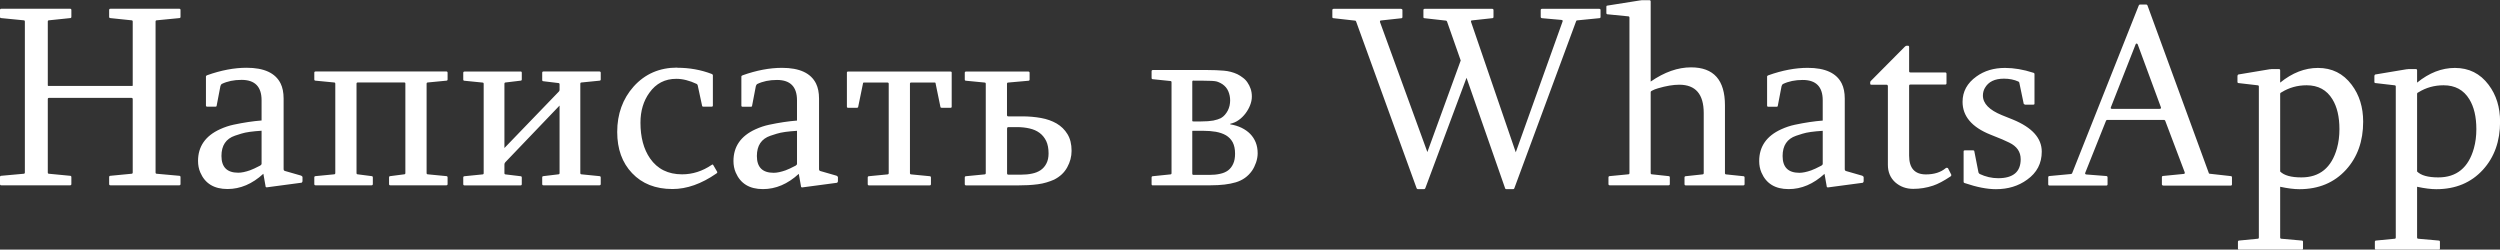 <?xml version="1.0" encoding="UTF-8"?> <svg xmlns="http://www.w3.org/2000/svg" xmlns:xlink="http://www.w3.org/1999/xlink" xmlns:xodm="http://www.corel.com/coreldraw/odm/2003" xml:space="preserve" width="22.867mm" height="2.283mm" version="1.1" style="shape-rendering:geometricPrecision; text-rendering:geometricPrecision; image-rendering:optimizeQuality; fill-rule:evenodd; clip-rule:evenodd" viewBox="0 0 309.66 30.91"><rect x="0" y="0" width="309.66" height="30.91" fill="#333333" stroke="none"/> <defs> <style type="text/css"> .fil0 {fill:white;fill-rule:nonzero} </style> </defs> <g id="Слой_x0020_1">  <path class="fil0" d="M-0 1.24c0,-0.1 0.05,-0.16 0.16,-0.16l8.52 0c0.11,0 0.16,0.05 0.16,0.16l0 0.84c0,0.11 -0.05,0.16 -0.16,0.16l-2.6 0.27c-0.11,0 -0.16,0.05 -0.16,0.16l0 7.87c0,0.07 0.02,0.1 0.05,0.1l10.44 0c0.02,-0.02 0.03,-0.05 0.03,-0.1l0 -7.87c0,-0.11 -0.05,-0.16 -0.16,-0.16l-2.6 -0.27c-0.1,0 -0.16,-0.05 -0.16,-0.16l0 -0.84c0,-0.1 0.05,-0.16 0.16,-0.16l8.52 0c0.11,0 0.16,0.05 0.16,0.16l0 0.84c0,0.11 -0.05,0.16 -0.16,0.16l-2.77 0.27c-0.11,0 -0.16,0.05 -0.16,0.16l0 18.69c0,0.11 0.05,0.16 0.16,0.16l2.77 0.25c0.11,0 0.16,0.06 0.16,0.17l0 0.85c0,0.1 -0.05,0.16 -0.16,0.16l-8.52 0c-0.1,0 -0.16,-0.05 -0.16,-0.16l0 -0.85c0,-0.11 0.05,-0.17 0.16,-0.17l2.6 -0.25c0.1,0 0.16,-0.05 0.16,-0.16l0 -9.08c0,-0.1 -0.05,-0.16 -0.16,-0.16l-10.2 0c-0.11,0 -0.16,0.05 -0.16,0.16l0 9.08c0,0.11 0.05,0.16 0.16,0.16l2.6 0.25c0.11,0 0.16,0.06 0.16,0.17l0 0.85c0,0.1 -0.05,0.16 -0.16,0.16l-8.52 0c-0.11,0 -0.16,-0.05 -0.16,-0.16l0 -0.85c0,-0.11 0.05,-0.17 0.16,-0.17l2.76 -0.25c0.1,0 0.16,-0.05 0.16,-0.16l0 -18.69c0,-0.11 -0.05,-0.16 -0.16,-0.16l-2.76 -0.27c-0.11,0 -0.16,-0.05 -0.16,-0.16l0 -0.84zm32.4 14.95c-1.11,0.07 -1.95,0.18 -2.51,0.36 -0.15,0.04 -0.41,0.13 -0.78,0.25 -1.12,0.38 -1.68,1.22 -1.68,2.51 0,1.39 0.69,2.08 2.08,2.08 0.4,0 0.89,-0.1 1.46,-0.3 0.29,-0.1 0.71,-0.3 1.27,-0.59 0.1,-0.08 0.16,-0.14 0.16,-0.19l0 -4.13zm0.22 5.33c-1.37,1.26 -2.85,1.89 -4.44,1.89 -1.66,0 -2.78,-0.68 -3.37,-2.05 -0.19,-0.44 -0.28,-0.92 -0.28,-1.43 0,-1.79 0.91,-3.1 2.73,-3.93 0.55,-0.25 1.11,-0.44 1.68,-0.56 1.27,-0.27 2.42,-0.44 3.46,-0.52l0 -2.51c0,-1.68 -0.83,-2.52 -2.48,-2.52 -0.94,0 -1.76,0.17 -2.46,0.51 -0.07,0.05 -0.12,0.14 -0.16,0.27l-0.46 2.4c0,0.09 -0.05,0.14 -0.16,0.14l-1.01 0c-0.11,0 -0.16,-0.05 -0.16,-0.14l0 -3.6c0,-0.07 0.05,-0.12 0.16,-0.16 1.71,-0.61 3.34,-0.92 4.87,-0.92 2.17,0 3.58,0.65 4.22,1.95 0.24,0.49 0.37,1.11 0.37,1.86l0 8.77c0,0.08 0.04,0.15 0.12,0.19l2.05 0.59c0.11,0.07 0.16,0.12 0.17,0.16l0 0.55c-0.04,0.12 -0.09,0.17 -0.14,0.17l-4.28 0.57c-0.11,0 -0.16,-0.05 -0.16,-0.16l-0.27 -1.53zm22.66 -12.67c0.11,0 0.16,0.05 0.16,0.16l0 0.82c0,0.11 -0.05,0.16 -0.16,0.16l-2.28 0.22c-0.1,0 -0.16,0.05 -0.16,0.16l0 11.06c0,0.1 0.05,0.16 0.16,0.16l2.28 0.22c0.11,0 0.16,0.06 0.16,0.17l0 0.81c0,0.1 -0.05,0.16 -0.16,0.16l-6.93 0c-0.11,0 -0.16,-0.05 -0.16,-0.16l0 -0.81c0,-0.11 0.05,-0.17 0.16,-0.17l1.7 -0.22c0.11,0 0.16,-0.05 0.16,-0.16l0 -11.09c0,-0.09 -0.05,-0.13 -0.16,-0.13l-5.73 0c-0.11,0 -0.16,0.05 -0.16,0.16l0 11.06c0,0.1 0.05,0.16 0.16,0.16l1.7 0.22c0.11,0 0.16,0.06 0.16,0.17l0 0.81c0,0.1 -0.05,0.16 -0.16,0.16l-6.92 0c-0.12,0 -0.17,-0.05 -0.17,-0.16l0 -0.81c0,-0.11 0.05,-0.17 0.17,-0.17l2.27 -0.22c0.1,0 0.16,-0.05 0.16,-0.16l0 -11.06c0,-0.11 -0.05,-0.16 -0.16,-0.16l-2.27 -0.22c-0.12,0 -0.17,-0.05 -0.17,-0.16l0 -0.82c0,-0.11 0.05,-0.16 0.17,-0.16l16.18 0zm9.19 0c0.11,0 0.16,0.05 0.16,0.16l0 0.82c0,0.11 -0.05,0.16 -0.16,0.16l-1.83 0.22c-0.1,0 -0.16,0.05 -0.16,0.16l0 7.96 6.73 -6.98c0.07,-0.06 0.1,-0.14 0.1,-0.22l0 -0.68c0,-0.11 -0.05,-0.17 -0.16,-0.17l-1.83 -0.22c-0.11,0 -0.16,-0.05 -0.16,-0.16l0 -0.89c0,-0.11 0.05,-0.16 0.16,-0.16l6.92 0c0.11,0 0.17,0.05 0.17,0.16l0 0.82c0,0.11 -0.06,0.16 -0.17,0.16l-2.2 0.22c-0.11,0 -0.16,0.05 -0.16,0.16l0 11.06c0,0.1 0.05,0.16 0.16,0.16l2.2 0.22c0.11,0 0.17,0.06 0.17,0.17l0 0.81c0,0.1 -0.06,0.16 -0.17,0.16l-6.92 0c-0.11,0 -0.16,-0.05 -0.16,-0.16l0 -0.81c0,-0.11 0.05,-0.17 0.16,-0.17l1.83 -0.22c0.1,0 0.16,-0.05 0.16,-0.16l0 -8.36 -6.7 7c-0.09,0.08 -0.13,0.18 -0.13,0.29l0 1.08c0,0.1 0.05,0.16 0.16,0.16l1.83 0.22c0.11,0 0.16,0.06 0.16,0.17l0 0.81c0,0.1 -0.05,0.16 -0.16,0.16l-6.92 0c-0.12,0 -0.17,-0.05 -0.17,-0.16l0 -0.81c0,-0.11 0.05,-0.17 0.17,-0.17l2.2 -0.22c0.11,0 0.16,-0.05 0.16,-0.16l0 -11.06c0,-0.11 -0.05,-0.16 -0.16,-0.16l-2.2 -0.22c-0.12,0 -0.17,-0.05 -0.17,-0.16l0 -0.82c0,-0.11 0.05,-0.16 0.17,-0.16l6.92 0zm19.41 -0.46c1.51,0 2.92,0.25 4.26,0.76 0.1,0.04 0.16,0.1 0.16,0.16l0 3.76c0,0.09 -0.05,0.14 -0.16,0.14l-1.02 0c-0.1,0 -0.16,-0.05 -0.16,-0.14l-0.53 -2.46c0,-0.07 -0.04,-0.14 -0.12,-0.21 -0.91,-0.43 -1.76,-0.64 -2.54,-0.64 -1.4,0 -2.51,0.57 -3.33,1.72 -0.74,1.02 -1.11,2.26 -1.11,3.71 0,1.81 0.4,3.29 1.19,4.43 0.91,1.31 2.23,1.97 3.97,1.97 1.29,0 2.52,-0.39 3.68,-1.18 0.07,-0.04 0.11,-0.05 0.13,-0.03 0.02,0.02 0.04,0.05 0.07,0.1l0.46 0.79c0.04,0.08 0.01,0.15 -0.1,0.22 -1.85,1.28 -3.66,1.92 -5.43,1.92 -2.11,0 -3.77,-0.66 -5.01,-1.97 -1.22,-1.28 -1.84,-2.98 -1.84,-5.1 0,-2.22 0.68,-4.1 2.03,-5.62 1.41,-1.57 3.21,-2.35 5.41,-2.35zm14.84 7.81c-1.11,0.07 -1.95,0.18 -2.51,0.36 -0.15,0.04 -0.41,0.13 -0.78,0.25 -1.12,0.38 -1.68,1.22 -1.68,2.51 0,1.39 0.69,2.08 2.08,2.08 0.4,0 0.89,-0.1 1.46,-0.3 0.29,-0.1 0.71,-0.3 1.27,-0.59 0.1,-0.08 0.16,-0.14 0.16,-0.19l0 -4.13zm0.22 5.33c-1.37,1.26 -2.85,1.89 -4.44,1.89 -1.66,0 -2.78,-0.68 -3.37,-2.05 -0.19,-0.44 -0.28,-0.92 -0.28,-1.43 0,-1.79 0.91,-3.1 2.73,-3.93 0.55,-0.25 1.11,-0.44 1.68,-0.56 1.27,-0.27 2.42,-0.44 3.46,-0.52l0 -2.51c0,-1.68 -0.83,-2.52 -2.48,-2.52 -0.94,0 -1.76,0.17 -2.46,0.51 -0.07,0.05 -0.12,0.14 -0.16,0.27l-0.46 2.4c0,0.09 -0.05,0.14 -0.16,0.14l-1.01 0c-0.11,0 -0.16,-0.05 -0.16,-0.14l0 -3.6c0,-0.07 0.05,-0.12 0.16,-0.16 1.71,-0.61 3.34,-0.92 4.87,-0.92 2.17,0 3.58,0.65 4.22,1.95 0.24,0.49 0.37,1.11 0.37,1.86l0 8.77c0,0.08 0.04,0.15 0.12,0.19l2.05 0.59c0.11,0.07 0.16,0.12 0.17,0.16l0 0.55c-0.04,0.12 -0.09,0.17 -0.14,0.17l-4.28 0.57c-0.11,0 -0.16,-0.05 -0.16,-0.16l-0.27 -1.53zm18.78 -12.67c0.11,0 0.16,0.04 0.16,0.12l0 4.24c0,0.09 -0.05,0.13 -0.16,0.13l-1.08 0c-0.04,0 -0.08,-0.01 -0.11,-0.03 -0.03,-0.02 -0.05,-0.05 -0.05,-0.1l-0.59 -2.87c0,-0.09 -0.04,-0.13 -0.12,-0.13l-2.95 0c-0.02,0 -0.04,0.01 -0.07,0.03 -0.03,0.02 -0.04,0.07 -0.04,0.13l0 11.06c0,0.1 0.05,0.16 0.17,0.16l2.27 0.22c0.1,0 0.16,0.06 0.16,0.17l0 0.81c0,0.1 -0.05,0.16 -0.16,0.16l-7.51 0c-0.11,0 -0.16,-0.05 -0.16,-0.16l0 -0.81c0,-0.11 0.05,-0.17 0.16,-0.17l2.27 -0.22c0.11,0 0.17,-0.05 0.17,-0.16l0 -11.06c0,-0.07 -0.02,-0.11 -0.05,-0.13 -0.04,-0.02 -0.07,-0.03 -0.09,-0.03l-2.92 0c-0.09,0 -0.13,0.04 -0.13,0.13l-0.59 2.87c0,0.04 -0.02,0.08 -0.05,0.1 -0.03,0.02 -0.07,0.03 -0.11,0.03l-1.08 0c-0.1,0 -0.16,-0.04 -0.16,-0.13l0 -4.24c0,-0.09 0.05,-0.12 0.16,-0.12l12.65 0zm7.02 12.61c0,0.1 0.05,0.16 0.16,0.16l1.6 0c0.48,0 0.92,-0.04 1.33,-0.13 0.41,-0.08 0.77,-0.23 1.07,-0.43 0.3,-0.21 0.54,-0.48 0.71,-0.82 0.18,-0.34 0.27,-0.76 0.27,-1.25 0,-0.61 -0.1,-1.12 -0.29,-1.53 -0.2,-0.41 -0.47,-0.75 -0.82,-1.01 -0.35,-0.26 -0.76,-0.44 -1.24,-0.55 -0.48,-0.11 -0.99,-0.17 -1.55,-0.17l-1.08 0c-0.11,0 -0.16,0.07 -0.16,0.21l0 5.52zm2.63 -12.61c0.1,0 0.16,0.05 0.16,0.16l0 0.82c0,0.11 -0.05,0.16 -0.16,0.16l-2.48 0.22c-0.11,0 -0.16,0.05 -0.16,0.16l0 3.87c0,0.1 0.05,0.16 0.16,0.16l1.73 0c0.82,0 1.6,0.07 2.32,0.2 0.73,0.13 1.37,0.36 1.93,0.68 0.56,0.33 1.01,0.76 1.35,1.32 0.34,0.55 0.51,1.24 0.51,2.07 0,0.71 -0.18,1.39 -0.54,2.04 -0.36,0.66 -0.9,1.16 -1.63,1.53 -0.29,0.13 -0.6,0.24 -0.93,0.34 -0.33,0.1 -0.69,0.18 -1.08,0.23 -0.4,0.05 -0.8,0.09 -1.21,0.11 -0.41,0.02 -0.81,0.03 -1.21,0.03l-6.46 0c-0.12,0 -0.17,-0.05 -0.17,-0.16l0 -0.81c0,-0.11 0.05,-0.17 0.17,-0.17l2.27 -0.22c0.1,0 0.16,-0.05 0.16,-0.16l0 -11.06c0,-0.11 -0.05,-0.16 -0.16,-0.16l-2.27 -0.22c-0.12,0 -0.17,-0.05 -0.17,-0.16l0 -0.82c0,-0.11 0.05,-0.16 0.17,-0.16l7.7 0zm20.47 1.11c-0.11,0 -0.16,0.05 -0.16,0.16l0 4.81c0,0.04 0.01,0.07 0.03,0.08 0.02,0.01 0.07,0.02 0.13,0.02l0.9 0c0.63,0 1.15,-0.04 1.54,-0.11 0.39,-0.08 0.7,-0.18 0.94,-0.3 0.2,-0.12 0.37,-0.25 0.5,-0.41 0.14,-0.16 0.26,-0.34 0.36,-0.53 0.1,-0.2 0.17,-0.4 0.22,-0.61 0.04,-0.21 0.07,-0.42 0.07,-0.64 0,-0.41 -0.08,-0.79 -0.23,-1.14 -0.15,-0.36 -0.4,-0.65 -0.72,-0.87 -0.17,-0.11 -0.33,-0.2 -0.47,-0.25 -0.14,-0.07 -0.3,-0.11 -0.47,-0.13 -0.17,-0.02 -0.37,-0.04 -0.61,-0.04 -0.24,-0.01 -0.54,-0.02 -0.91,-0.02l-1.11 0zm1.95 11.69c0.48,0 0.92,-0.04 1.32,-0.13 0.4,-0.08 0.74,-0.23 1.01,-0.43 0.27,-0.21 0.48,-0.48 0.63,-0.82 0.16,-0.34 0.23,-0.76 0.23,-1.26 0,-0.56 -0.1,-1.02 -0.29,-1.39 -0.2,-0.37 -0.48,-0.66 -0.83,-0.87 -0.36,-0.21 -0.78,-0.35 -1.26,-0.44 -0.47,-0.08 -0.98,-0.12 -1.52,-0.12l-1.24 0c-0.07,0 -0.11,0 -0.13,0 -0.02,0 -0.03,0.03 -0.03,0.1l0 5.2c0,0.11 0.05,0.16 0.16,0.16l1.95 0zm-6.98 1.3c-0.12,0 -0.17,-0.05 -0.17,-0.16l0 -0.81c0,-0.11 0.05,-0.17 0.17,-0.17l2.14 -0.22c0.11,0 0.16,-0.05 0.16,-0.16l0 -11.25c0,-0.11 -0.05,-0.16 -0.16,-0.16l-2.14 -0.22c-0.12,0 -0.17,-0.05 -0.17,-0.17l0 -0.81c0,-0.11 0.05,-0.16 0.17,-0.16l6.73 0c0.75,0 1.43,0.03 2.04,0.08 0.61,0.05 1.17,0.2 1.69,0.44 0.24,0.12 0.47,0.27 0.69,0.44 0.22,0.16 0.41,0.36 0.56,0.59 0.16,0.23 0.29,0.49 0.39,0.78 0.1,0.29 0.15,0.61 0.15,0.96 0,0.37 -0.08,0.73 -0.22,1.08 -0.14,0.36 -0.33,0.69 -0.57,1.01 -0.24,0.31 -0.51,0.59 -0.83,0.81 -0.31,0.23 -0.66,0.38 -1.06,0.47l0 0.07c0.52,0.08 0.99,0.23 1.41,0.43 0.42,0.21 0.78,0.46 1.07,0.76 0.29,0.3 0.52,0.65 0.68,1.05 0.16,0.4 0.24,0.85 0.24,1.35 0,0.37 -0.07,0.75 -0.2,1.14 -0.14,0.39 -0.3,0.73 -0.51,1.03 -0.5,0.7 -1.16,1.17 -2,1.42 -0.83,0.25 -1.87,0.37 -3.11,0.37l-7.17 0zm30.74 -21.86c0.1,0 0.16,0.05 0.16,0.16l0 0.84c0,0.11 -0.05,0.16 -0.16,0.16l-2.48 0.27c-0.07,0 -0.11,0.02 -0.13,0.06 -0.02,0.04 -0.02,0.1 0,0.16l5.86 16.08 4.13 -11.34 -1.7 -4.84c-0.04,-0.07 -0.09,-0.1 -0.13,-0.1l-2.67 -0.3c-0.09,0 -0.12,-0.05 -0.12,-0.16l0 -0.84c0,-0.1 0.05,-0.16 0.16,-0.16l8.36 0c0.1,0 0.16,0.05 0.16,0.16l0 0.84c0,0.11 -0.05,0.16 -0.16,0.16l-2.48 0.27c-0.14,0 -0.18,0.07 -0.13,0.22l5.53 16.12 5.79 -16.18c0.07,-0.13 0.01,-0.2 -0.17,-0.22l-2.37 -0.21c-0.1,-0.01 -0.16,-0.07 -0.16,-0.16l0 -0.84c0,-0.1 0.05,-0.16 0.16,-0.16l7.08 0c0.12,0 0.17,0.05 0.17,0.16l0 0.84c0,0.11 -0.05,0.16 -0.17,0.16l-2.73 0.27c-0.06,0 -0.1,0.03 -0.12,0.09l-7.66 20.71c-0.02,0.07 -0.07,0.1 -0.13,0.1l-0.89 0c-0.06,0 -0.1,-0.03 -0.12,-0.1l-4.78 -13.69 -5.11 13.69c-0.04,0.07 -0.09,0.1 -0.13,0.1l-0.81 0c-0.05,-0.01 -0.1,-0.04 -0.13,-0.1l-7.5 -20.67c-0.02,-0.07 -0.07,-0.1 -0.13,-0.1l-2.67 -0.3c-0.1,0 -0.14,-0.05 -0.14,-0.16l0 -0.84c0,-0.1 0.05,-0.16 0.17,-0.16l8.35 0zm29.64 -1.05c0.06,-0.02 0.11,-0.03 0.16,-0.03l0.95 0c0.1,0 0.16,0.05 0.16,0.16l0 9.92c1.71,-1.18 3.37,-1.76 5,-1.76 2.81,0 4.2,1.57 4.2,4.71l0 8.39c0,0.1 0.05,0.16 0.16,0.16l2.11 0.22c0.11,0 0.16,0.06 0.16,0.17l0 0.81c0,0.1 -0.05,0.16 -0.16,0.16l-7.12 0c-0.11,0 -0.16,-0.05 -0.16,-0.16l0 -0.81c0,-0.11 0.05,-0.17 0.16,-0.17l2.05 -0.22c0.11,0 0.17,-0.05 0.17,-0.16l0 -7.44c0,-2.34 -1.01,-3.51 -3.03,-3.51 -0.76,0 -1.63,0.15 -2.62,0.44 -0.3,0.09 -0.55,0.18 -0.76,0.3 -0.1,0.04 -0.16,0.1 -0.16,0.19l0 10.01c0,0.1 0.05,0.16 0.16,0.16l2.05 0.22c0.11,0 0.16,0.06 0.16,0.17l0 0.81c0,0.1 -0.05,0.16 -0.16,0.16l-7.28 0c-0.11,0 -0.16,-0.05 -0.16,-0.16l0 -0.81c0,-0.11 0.05,-0.17 0.16,-0.17l2.28 -0.22c0.11,0 0.16,-0.05 0.16,-0.16l0 -19.25c0,-0.1 -0.05,-0.16 -0.16,-0.16l-2.54 -0.25c-0.11,0 -0.16,-0.06 -0.16,-0.17l0 -0.75c0,-0.11 0.04,-0.16 0.13,-0.16l4.1 -0.65zm22.58 16.15c-1.11,0.07 -1.95,0.18 -2.51,0.36 -0.15,0.04 -0.41,0.13 -0.78,0.25 -1.12,0.38 -1.68,1.22 -1.68,2.51 0,1.39 0.69,2.08 2.08,2.08 0.4,0 0.89,-0.1 1.46,-0.3 0.29,-0.1 0.71,-0.3 1.27,-0.59 0.1,-0.08 0.16,-0.14 0.16,-0.19l0 -4.13zm0.22 5.33c-1.37,1.26 -2.85,1.89 -4.44,1.89 -1.66,0 -2.78,-0.68 -3.37,-2.05 -0.19,-0.44 -0.28,-0.92 -0.28,-1.43 0,-1.79 0.91,-3.1 2.73,-3.93 0.55,-0.25 1.11,-0.44 1.68,-0.56 1.27,-0.27 2.42,-0.44 3.46,-0.52l0 -2.51c0,-1.68 -0.83,-2.52 -2.48,-2.52 -0.94,0 -1.76,0.17 -2.46,0.51 -0.07,0.05 -0.12,0.14 -0.16,0.27l-0.46 2.4c0,0.09 -0.05,0.14 -0.16,0.14l-1.01 0c-0.11,0 -0.16,-0.05 -0.16,-0.14l0 -3.6c0,-0.07 0.05,-0.12 0.16,-0.16 1.71,-0.61 3.34,-0.92 4.87,-0.92 2.17,0 3.58,0.65 4.22,1.95 0.24,0.49 0.37,1.11 0.37,1.86l0 8.77c0,0.08 0.04,0.15 0.12,0.19l2.05 0.59c0.11,0.07 0.16,0.12 0.17,0.16l0 0.55c-0.04,0.12 -0.09,0.17 -0.14,0.17l-4.28 0.57c-0.11,0 -0.16,-0.05 -0.16,-0.16l-0.27 -1.53zm7.84 -10.88c0,-0.11 -0.06,-0.16 -0.17,-0.16l-1.87 0c-0.1,0 -0.14,-0.05 -0.14,-0.14l0 -0.16c0,-0.07 0.03,-0.13 0.11,-0.2l4.16 -4.19c0.09,-0.1 0.18,-0.14 0.25,-0.14l0.16 0c0.09,0 0.14,0.05 0.14,0.17l0 2.98c0,0.1 0.05,0.16 0.16,0.16l4.31 0c0.11,0 0.16,0.06 0.16,0.17l0 1.16c0,0.12 -0.05,0.17 -0.16,0.17l-4.31 0c-0.11,0 -0.16,0.05 -0.16,0.16l0 8.64c0,1.55 0.69,2.33 2.08,2.33 1.02,0 1.84,-0.26 2.46,-0.78 0.04,-0.04 0.1,-0.05 0.16,-0.04 0.04,0.01 0.08,0.02 0.11,0.04l0.41 0.81c0.02,0.09 -0.01,0.17 -0.09,0.22 -0.84,0.56 -1.56,0.94 -2.16,1.14 -0.8,0.27 -1.63,0.4 -2.46,0.4 -0.89,0 -1.63,-0.28 -2.24,-0.82 -0.6,-0.55 -0.9,-1.27 -0.9,-2.15l0 -9.8zm16.99 2.3c-0.1,-0.03 -0.16,-0.07 -0.16,-0.12l-0.53 -2.54c0,-0.08 -0.04,-0.15 -0.12,-0.19 -0.53,-0.24 -1.13,-0.36 -1.79,-0.36 -1.14,0 -1.93,0.38 -2.37,1.16 -0.16,0.28 -0.24,0.6 -0.24,0.93 0,0.99 0.79,1.79 2.35,2.43l1.37 0.55c2.38,0.98 3.57,2.3 3.57,3.97 0,1.45 -0.6,2.61 -1.81,3.47 -1.08,0.79 -2.37,1.18 -3.87,1.18 -1.09,0 -2.37,-0.25 -3.84,-0.75 -0.1,-0.02 -0.16,-0.08 -0.16,-0.17l0 -3.76c0,-0.09 0.05,-0.13 0.16,-0.13l1 0c0.11,0 0.17,0.04 0.17,0.13l0.51 2.6c0.01,0.04 0.05,0.11 0.14,0.19 0.74,0.35 1.51,0.53 2.3,0.53 1.86,0 2.79,-0.79 2.79,-2.35 0,-0.92 -0.47,-1.6 -1.42,-2.06 -0.16,-0.08 -0.45,-0.21 -0.87,-0.4l-1.46 -0.59c-2.3,-0.92 -3.45,-2.28 -3.45,-4.06 0,-1.27 0.57,-2.32 1.72,-3.14 0.98,-0.71 2.16,-1.06 3.54,-1.06 1.12,0 2.28,0.2 3.48,0.59 0.11,0.02 0.17,0.08 0.17,0.17l0 3.67c0,0.09 -0.06,0.12 -0.17,0.12l-1 0zm13.96 -7.47c-0.04,-0.06 -0.09,-0.09 -0.13,-0.09 -0.06,0 -0.1,0.03 -0.12,0.09l-3.06 7.78c-0.07,0.15 -0.02,0.22 0.14,0.22l5.87 0c0.17,0 0.23,-0.08 0.17,-0.22l-2.87 -7.78zm3.16 17.49c-0.11,0 -0.16,-0.05 -0.16,-0.16l0 -0.85c0,-0.11 0.05,-0.17 0.16,-0.17l2.54 -0.25c0.06,0 0.1,-0.02 0.12,-0.06 0.02,-0.04 0.02,-0.1 0,-0.16l-2.41 -6.37c-0.04,-0.07 -0.09,-0.1 -0.13,-0.1l-7.07 0c-0.05,0.01 -0.1,0.04 -0.13,0.1l-2.57 6.44c-0.05,0.14 0,0.21 0.16,0.22l2.44 0.19c0.11,0.01 0.16,0.07 0.16,0.17l0 0.85c0,0.1 -0.05,0.16 -0.16,0.16l-7.03 0c-0.1,0 -0.16,-0.05 -0.16,-0.16l0 -0.85c0,-0.11 0.05,-0.17 0.16,-0.17l2.67 -0.25c0.05,-0.01 0.1,-0.04 0.13,-0.09l8.26 -20.8c0.04,-0.07 0.09,-0.1 0.13,-0.1l0.81 0c0.05,0.01 0.1,0.04 0.13,0.1l7.6 20.77c0.02,0.07 0.07,0.09 0.14,0.09l2.59 0.29c0.09,0 0.14,0.06 0.14,0.17l0 0.85c0,0.1 -0.06,0.16 -0.17,0.16l-8.35 0zm14.49 -1.73c0.49,0.49 1.37,0.73 2.63,0.73 2.26,0 3.74,-1.2 4.41,-3.62 0.2,-0.72 0.3,-1.5 0.3,-2.36 0,-1.52 -0.29,-2.76 -0.87,-3.7 -0.7,-1.15 -1.76,-1.73 -3.19,-1.73 -1.14,0 -2.18,0.29 -3.11,0.87 -0.11,0.04 -0.17,0.11 -0.17,0.19l0 9.62zm-1.27 -12.66c0.04,-0.01 0.11,-0.02 0.21,-0.03l0.9 0c0.1,0 0.16,0.05 0.16,0.16l0 1.52c1.49,-1.21 3.05,-1.82 4.68,-1.82 1.74,0 3.13,0.69 4.18,2.09 0.95,1.26 1.42,2.78 1.42,4.57 0,2.4 -0.7,4.39 -2.12,5.95 -1.47,1.61 -3.4,2.41 -5.78,2.41 -0.66,0 -1.45,-0.1 -2.38,-0.3l0 6.28c0,0.11 0.06,0.16 0.17,0.16l2.49 0.22c0.12,0 0.17,0.05 0.17,0.16l0 0.82c0,0.11 -0.05,0.16 -0.17,0.16l-7.73 0c-0.1,0 -0.16,-0.05 -0.16,-0.16l0 -0.82c0,-0.1 0.05,-0.16 0.16,-0.16l2.27 -0.22c0.11,0 0.16,-0.05 0.16,-0.16l0 -18.69c0,-0.1 -0.05,-0.16 -0.16,-0.16l-2.33 -0.27c-0.11,0 -0.16,-0.05 -0.16,-0.16l0 -0.75c0.03,-0.1 0.08,-0.16 0.13,-0.16l3.89 -0.65zm18.23 12.66c0.49,0.49 1.37,0.73 2.63,0.73 2.26,0 3.74,-1.2 4.41,-3.62 0.2,-0.72 0.3,-1.5 0.3,-2.36 0,-1.52 -0.29,-2.76 -0.87,-3.7 -0.7,-1.15 -1.76,-1.73 -3.19,-1.73 -1.14,0 -2.18,0.29 -3.11,0.87 -0.11,0.04 -0.17,0.11 -0.17,0.19l0 9.62zm-1.27 -12.66c0.04,-0.01 0.11,-0.02 0.21,-0.03l0.9 0c0.1,0 0.16,0.05 0.16,0.16l0 1.52c1.49,-1.21 3.05,-1.82 4.68,-1.82 1.74,0 3.13,0.69 4.18,2.09 0.95,1.26 1.42,2.78 1.42,4.57 0,2.4 -0.7,4.39 -2.12,5.95 -1.47,1.61 -3.4,2.41 -5.78,2.41 -0.66,0 -1.45,-0.1 -2.38,-0.3l0 6.28c0,0.11 0.06,0.16 0.17,0.16l2.49 0.22c0.12,0 0.17,0.05 0.17,0.16l0 0.82c0,0.11 -0.05,0.16 -0.17,0.16l-7.73 0c-0.1,0 -0.16,-0.05 -0.16,-0.16l0 -0.82c0,-0.1 0.05,-0.16 0.16,-0.16l2.27 -0.22c0.11,0 0.16,-0.05 0.16,-0.16l0 -18.69c0,-0.1 -0.05,-0.16 -0.16,-0.16l-2.33 -0.27c-0.11,0 -0.16,-0.05 -0.16,-0.16l0 -0.75c0.03,-0.1 0.08,-0.16 0.13,-0.16l3.89 -0.65z"></path> </g> </svg> 